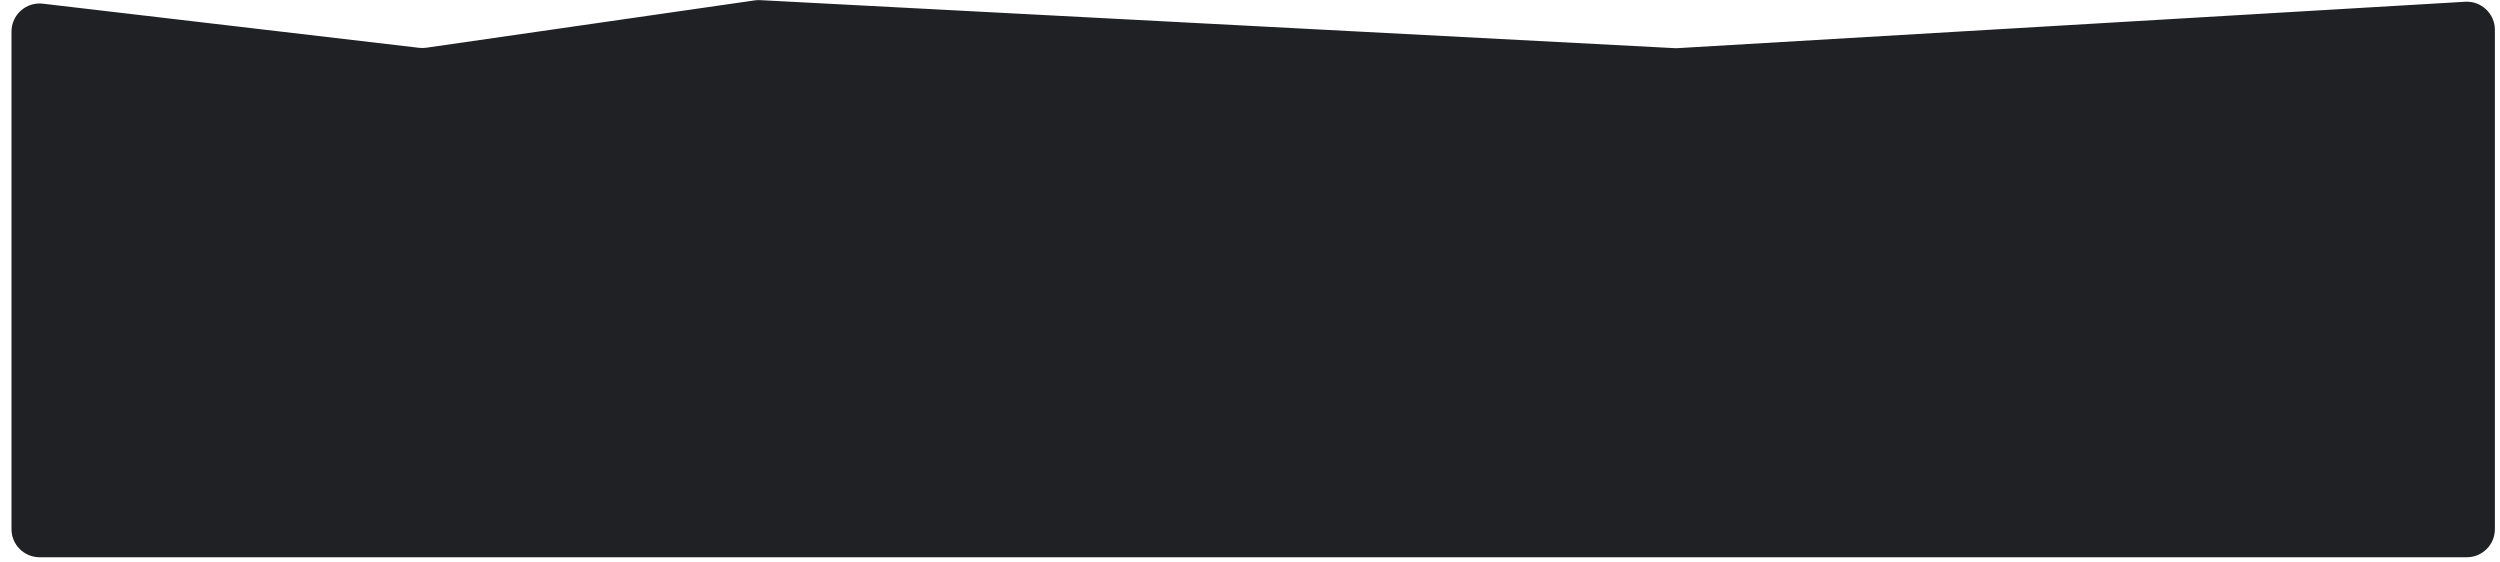 <svg xmlns="http://www.w3.org/2000/svg" width="178" height="40" viewBox="0 0 178 40" fill="none"><path d="M0.818 37.676C0.818 38.781 1.714 39.676 2.818 39.676H175.636C176.741 39.676 177.636 38.781 177.636 37.676V2.121C177.636 0.971 176.667 0.057 175.519 0.125L119.344 3.434L54.123 0.01C53.992 0.004 53.862 0.009 53.733 0.028L30.357 3.397C30.185 3.422 30.011 3.424 29.839 3.404L3.051 0.262C1.863 0.123 0.818 1.051 0.818 2.248V37.676Z" fill="#202124"></path></svg>